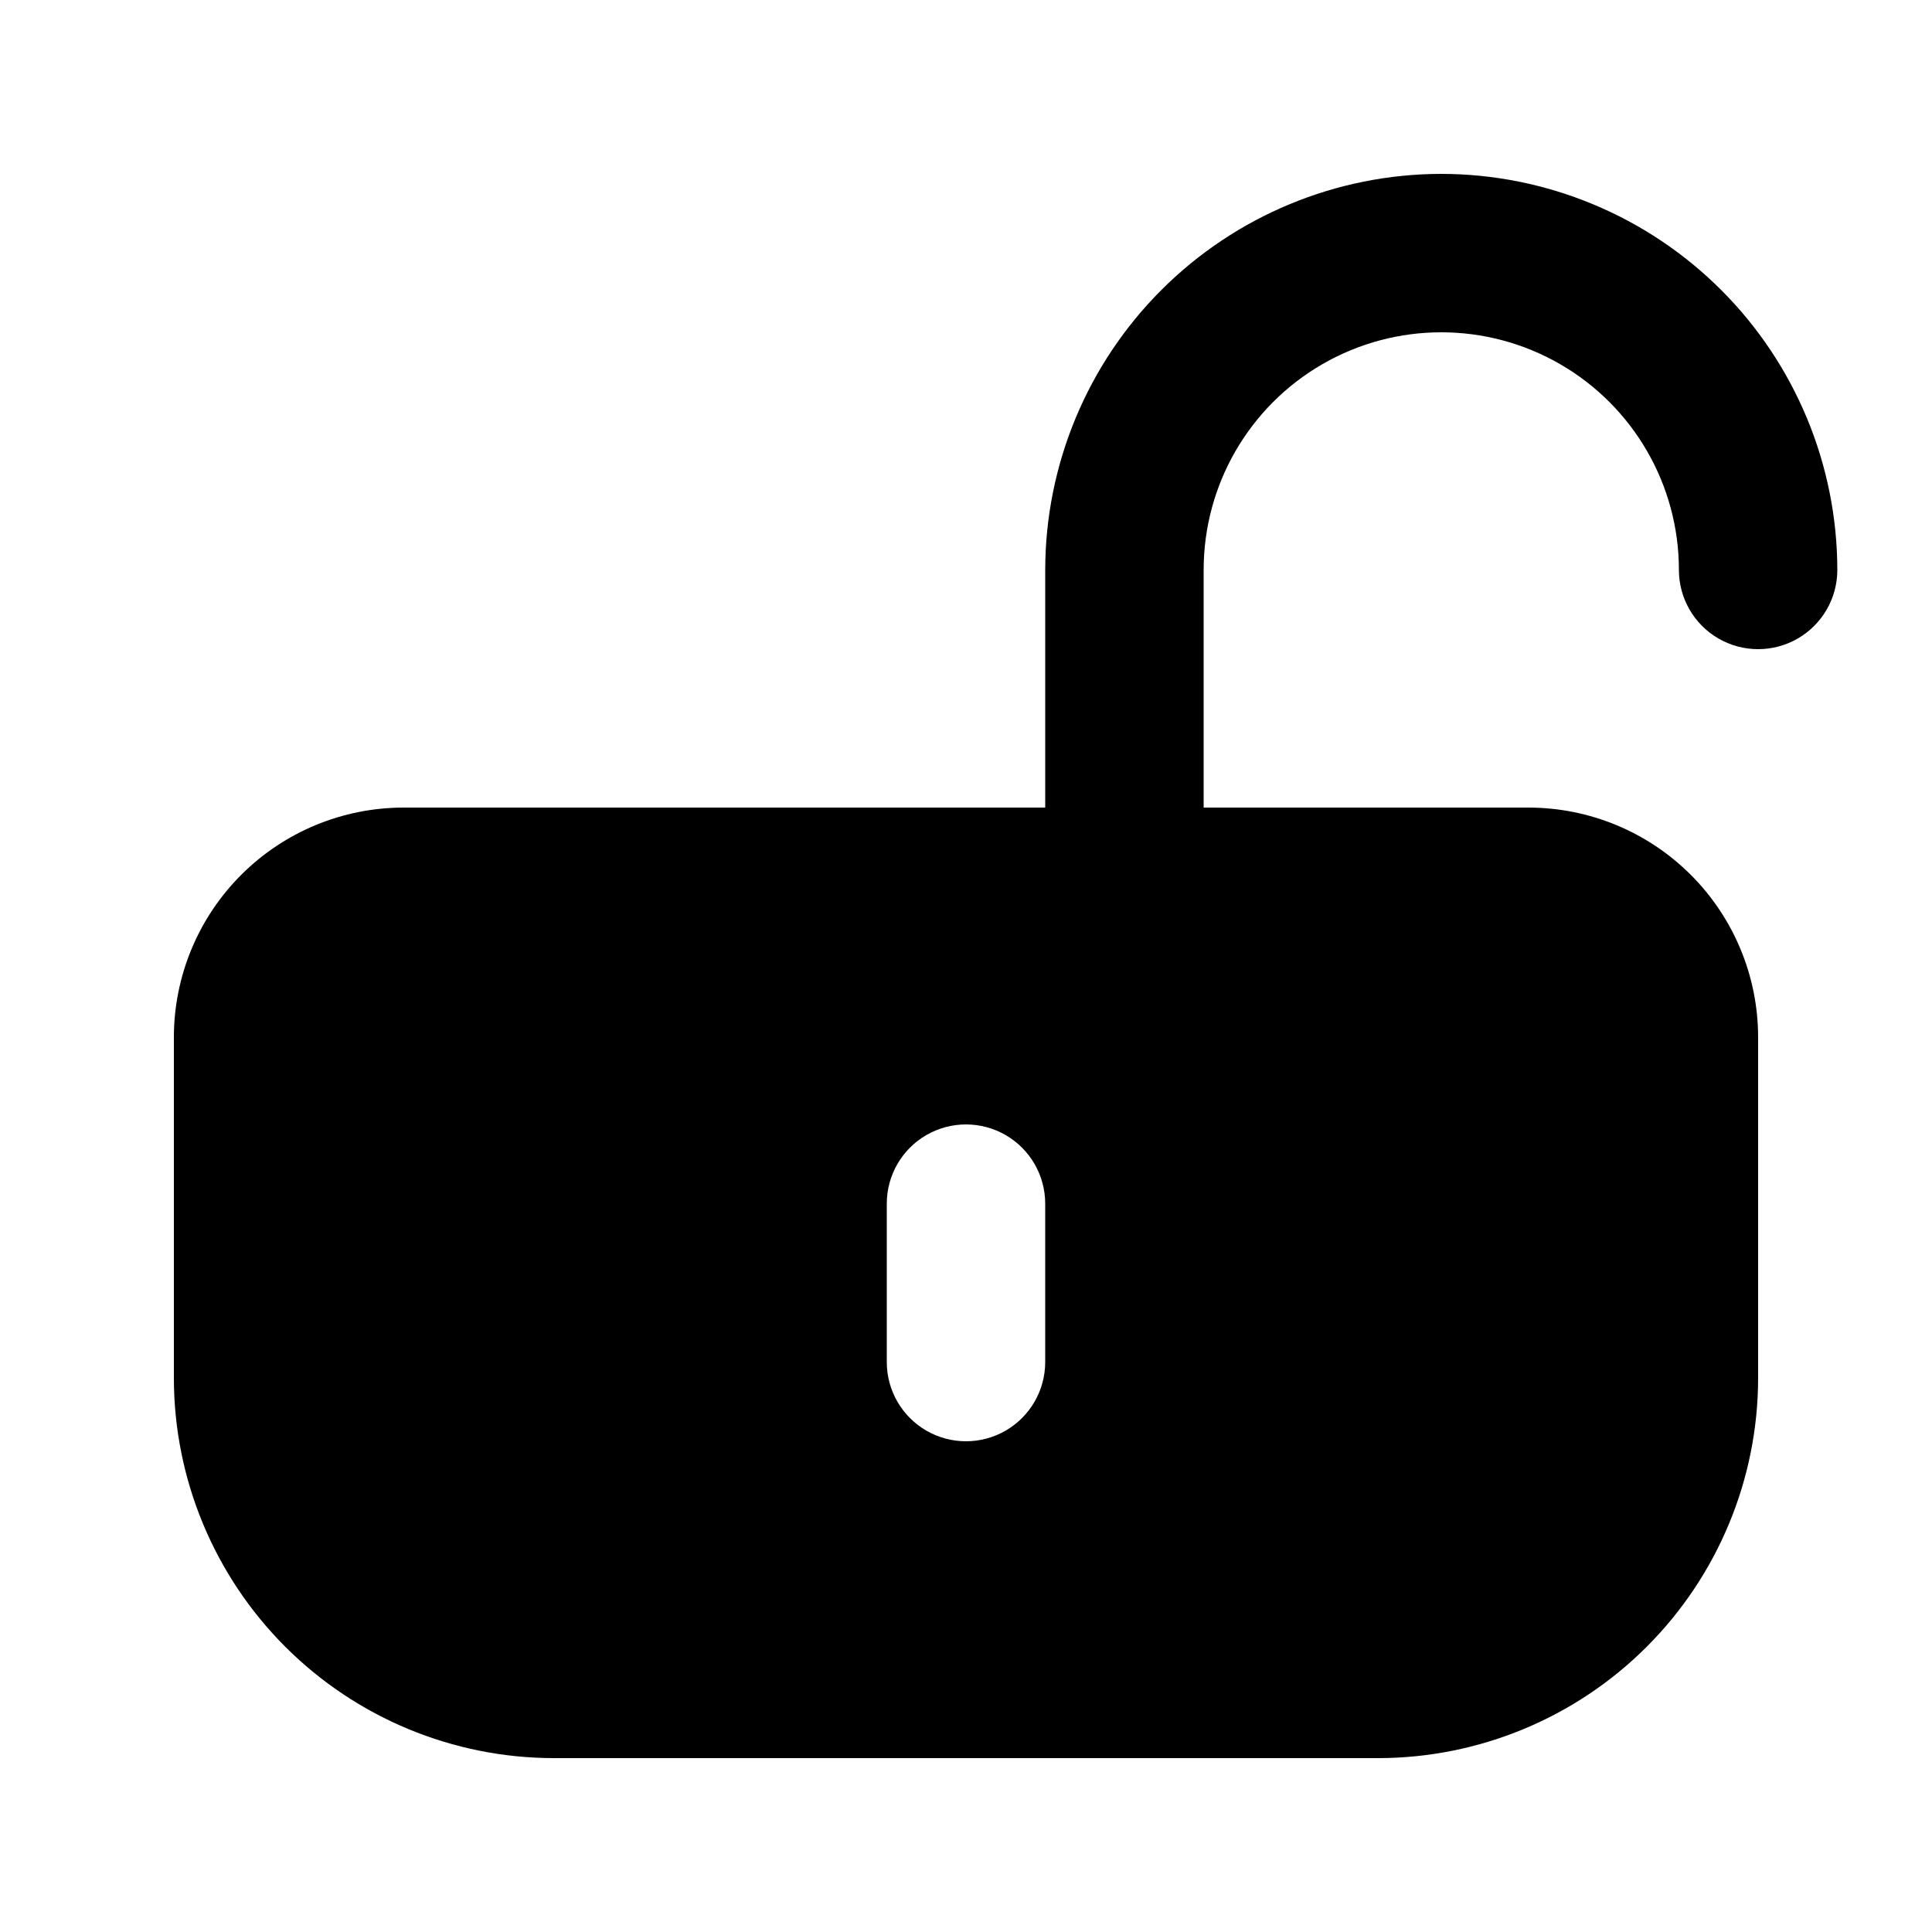 <?xml version="1.0" encoding="UTF-8"?>
<!-- Uploaded to: ICON Repo, www.iconrepo.com, Generator: ICON Repo Mixer Tools -->
<svg fill="#000000" width="800px" height="800px" version="1.1" viewBox="144 144 512 512" xmlns="http://www.w3.org/2000/svg">
 <path d="m525.95 190.08c-27.824 0.031-54.504 11.102-74.18 30.777s-30.746 46.355-30.777 74.184v62.977h-170.09c-16.125 0.016-31.586 6.43-42.988 17.832-11.402 11.406-17.816 26.863-17.836 42.992v90.426c0.031 26.684 10.648 52.266 29.516 71.137 18.871 18.867 44.453 29.484 71.141 29.516h218.53c26.684-0.031 52.266-10.648 71.137-29.516 18.867-18.871 29.484-44.453 29.516-71.137v-90.426c-0.016-16.129-6.43-31.586-17.832-42.992-11.406-11.402-26.863-17.816-42.992-17.832h-86.117v-62.977c0-22.5 12-43.289 31.484-54.539 19.488-11.25 43.492-11.25 62.977 0 19.488 11.25 31.488 32.039 31.488 54.539 0 7.5 4.004 14.43 10.496 18.18 6.496 3.75 14.5 3.75 20.992 0 6.496-3.75 10.496-10.68 10.496-18.18-0.031-27.828-11.102-54.508-30.777-74.184-19.676-19.676-46.355-30.746-74.184-30.777zm-104.96 314.88c0 7.5-4.004 14.43-10.496 18.18-6.496 3.75-14.5 3.75-20.992 0-6.496-3.75-10.496-10.68-10.496-18.18v-41.98c0-7.5 4-14.434 10.496-18.18 6.492-3.75 14.496-3.75 20.992 0 6.492 3.746 10.496 10.68 10.496 18.18z"/>
</svg>